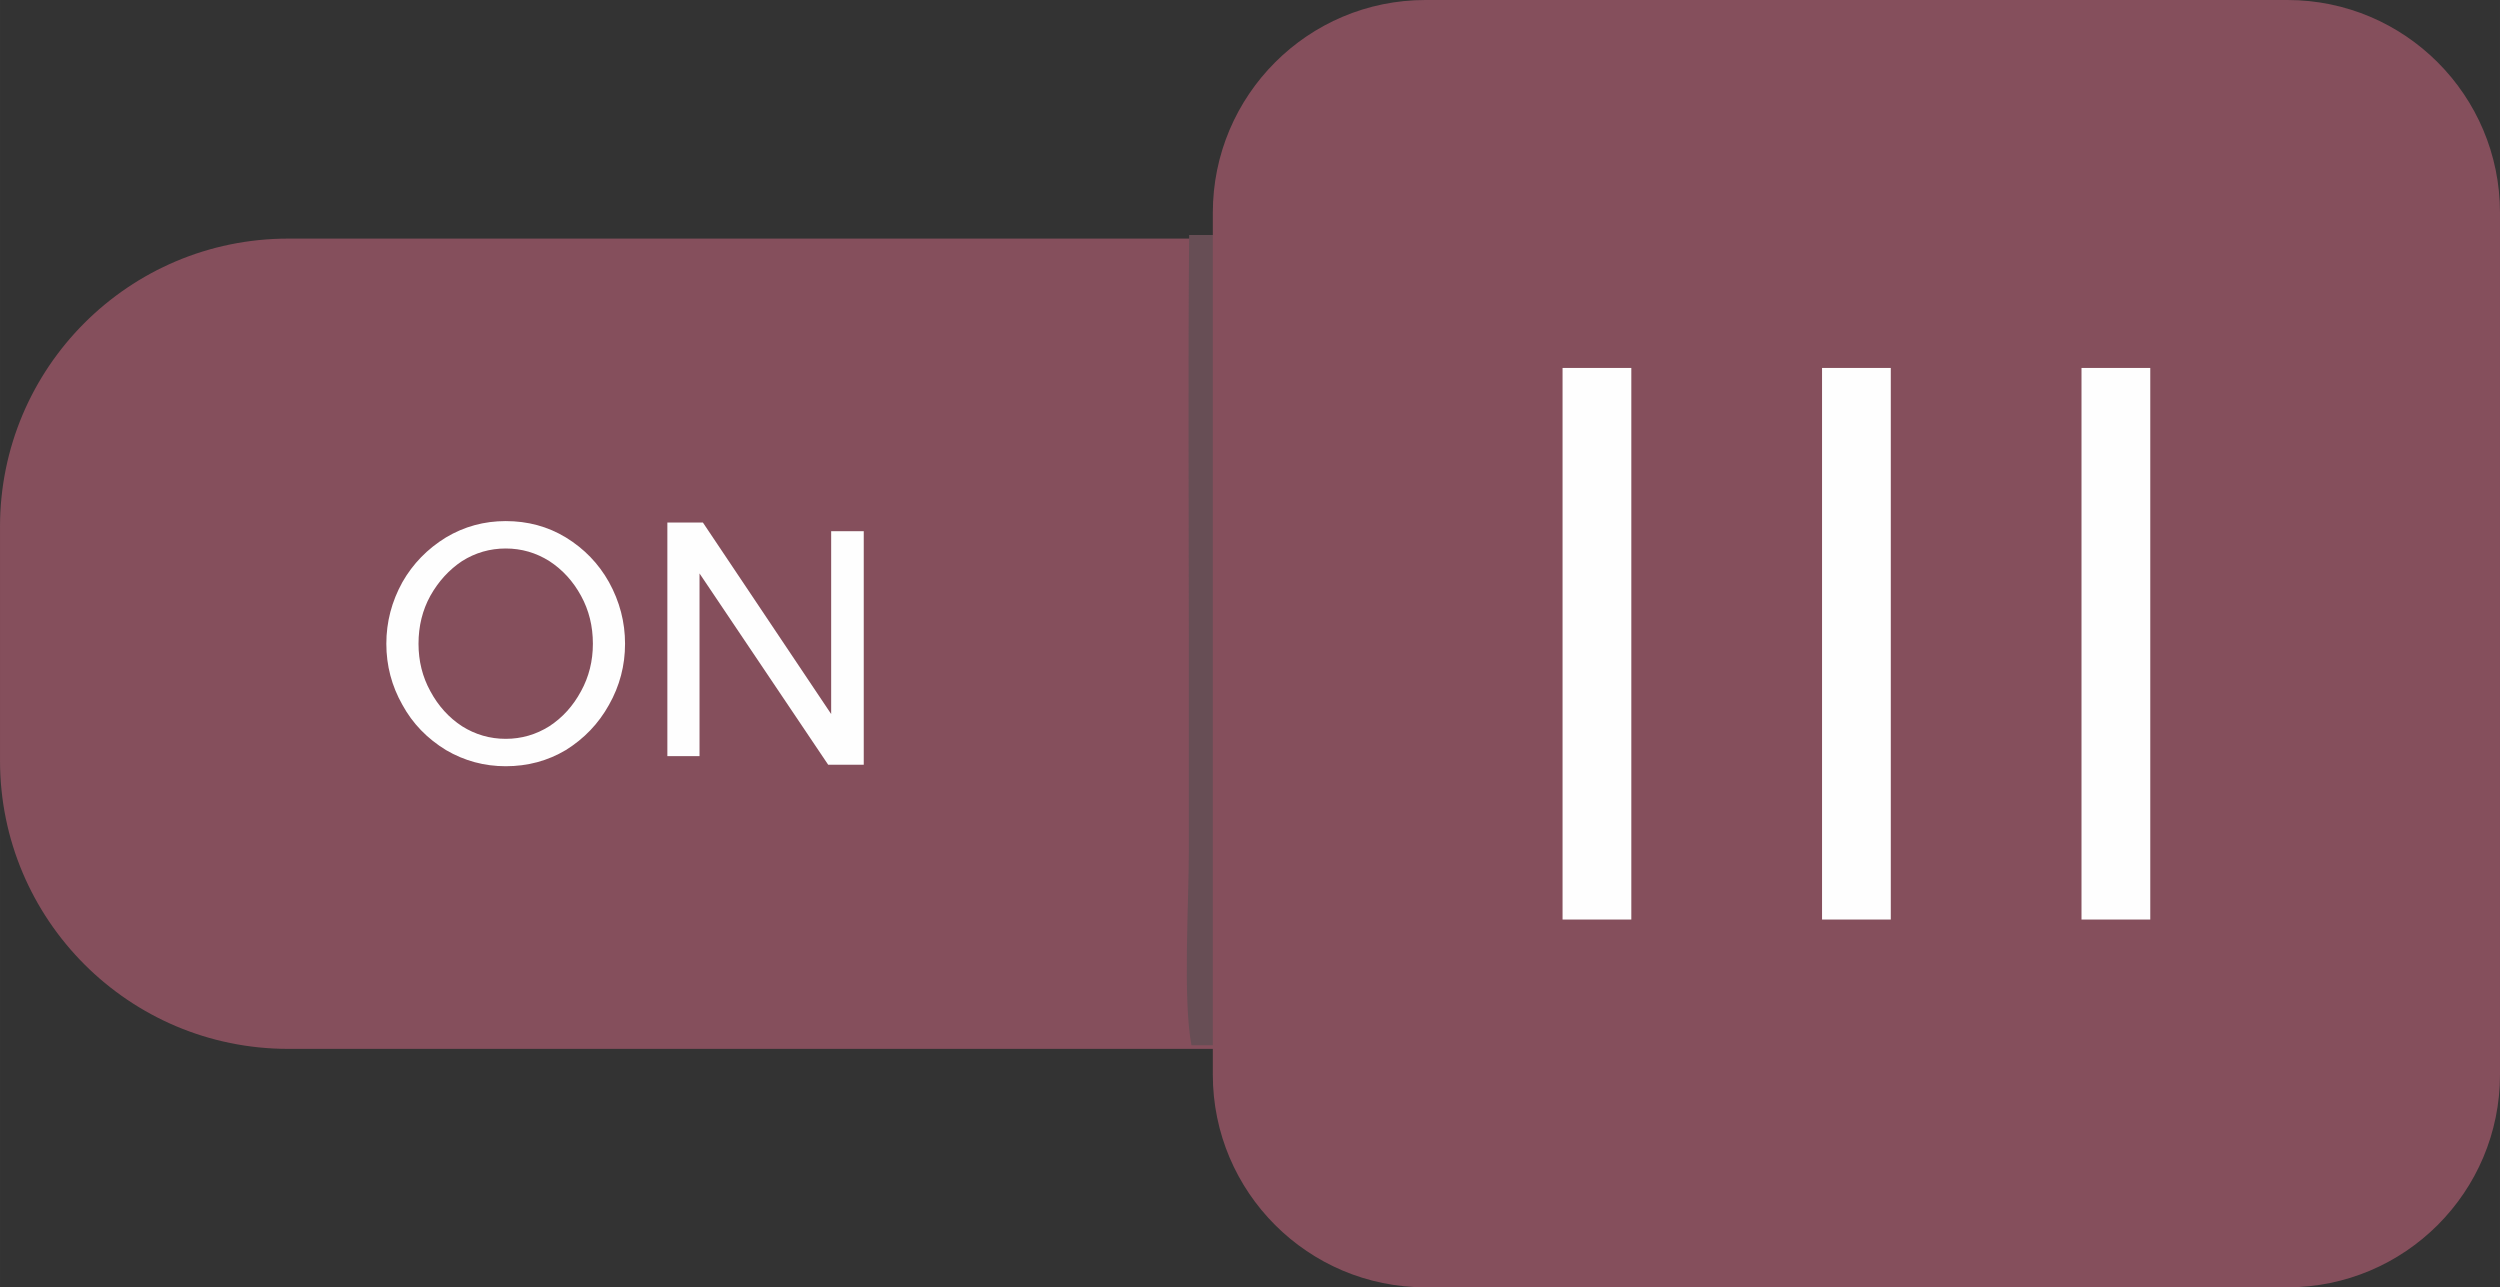 <?xml version="1.0" encoding="UTF-8" standalone="no"?>
<!-- Creator: CorelDRAW 2018 (评估? -->

<svg
   xmlns:dc="http://purl.org/dc/elements/1.1/"
   xmlns:cc="http://creativecommons.org/ns#"
   xmlns:rdf="http://www.w3.org/1999/02/22-rdf-syntax-ns#"
   xmlns:svg="http://www.w3.org/2000/svg"
   xmlns="http://www.w3.org/2000/svg"
   xmlns:sodipodi="http://sodipodi.sourceforge.net/DTD/sodipodi-0.dtd"
   xmlns:inkscape="http://www.inkscape.org/namespaces/inkscape"
   xml:space="preserve"
   width="191.603"
   height="98.662"
   version="1.1"
   style="fill-rule:evenodd"
   viewBox="0 0 5407.45 2784.47"
   id="svg2"
   inkscape:version="0.48.3.1 r9886"
   sodipodi:docname="8ON.svg"><rect x="0" y="0" width="5407.45" height="2784.47" fill="#333333" stroke="none"/><sodipodi:namedview
   pagecolor="#ffffff"
   bordercolor="#666666"
   borderopacity="1"
   objecttolerance="10"
   gridtolerance="10"
   guidetolerance="10"
   inkscape:pageopacity="0"
   inkscape:pageshadow="2"
   inkscape:window-width="1920"
   inkscape:window-height="1017"
   id="namedview32"
   showgrid="false"
   fit-margin-top="0"
   fit-margin-left="0"
   fit-margin-right="0"
   fit-margin-bottom="0"
   inkscape:zoom="5.0743655"
   inkscape:cx="110.57323"
   inkscape:cy="60.390752"
   inkscape:window-x="-8"
   inkscape:window-y="-8"
   inkscape:window-maximized="1"
   inkscape:current-layer="svg2" />
 <defs
   id="defs4">
  <style
   type="text/css"
   id="style6">
   
    .fil2 {fill:none;fill-rule:nonzero}
    .fil1 {fill:#674E55}
    .fil3 {fill:#FEFEFE;fill-rule:nonzero}
    .fil0 {fill:#854F5C;fill-rule:nonzero}
   
  </style>
 
  
  
  
  
  
  
  
  
  
  
  
  
 </defs>
 <g
   id="shape"
   inkscape:label="#g3050"><path
     class="fil0"
     d="m 623.46,516.11 2245.79,0 c 344.34,0 623.46,279.05 623.46,623.36 l 0,505.53 c 0,344.31 -279.12,623.71 -623.46,623.71 l -2245.79,0 C 279.12,2268.71 -7.6e-5,1989.31 -7.6e-5,1645 l 0,-505.53 c 0,-344.31 279.12,-623.36 623.46,-623.36 z"
     id="path10"
     inkscape:connector-curvature="0"
     style="fill:#854f5c;fill-rule:nonzero" /></g><g
   id="dark"
   inkscape:label="#g3047"><path
     class="fil1"
     d="m 2668.36,2260.88 0.62,-1752.53 -96.9,0 c -2.5,293.85 -0.62,588.2 -0.62,882.05 0,150.45 0,300.39 0,450.33 0,111.21 -13.13,320.52 5.62,420.15 l 91.28,0 z"
     id="path12"
     inkscape:connector-curvature="0"
     style="fill:#674e55" /></g><g
   id="hlight"
   inkscape:label="#g3053"><path
     class="fil0"
     d="m 3083.38,0 1864.04,0 c 254,0 460.03,206.02 460.03,460.37 l 0,1864.08 c 0,254 -206.03,460.02 -460.03,460.02 l -1864.04,0 c -254.1,0 -460.09,-206.02 -460.09,-460.02 l 0,-1864.08 c 0,-254.35 205.99,-460.37 460.09,-460.37 z"
     id="path14"
     inkscape:connector-curvature="0"
     style="fill:#854f5c;fill-rule:nonzero" /></g><line
   style="fill:none"
   id="line16"
   y2="1988.96"
   x2="4576.62"
   y1="795.86"
   x1="4576.62"
   class="fil2" /><line
   style="fill:none"
   id="line20"
   y2="1988.96"
   x2="4015.39"
   y1="795.86"
   x1="4015.39"
   class="fil2" /><line
   style="fill:none"
   id="line24"
   y2="1988.96"
   x2="3454.19"
   y1="795.86"
   x1="3454.19"
   class="fil2" /><g
   id="light"
   inkscape:label="#g3040"><polygon
     transform="translate(-78.9,-230.5)"
     class="fil3"
     points="4581.15,2219.46 4729.91,2219.46 4729.91,1026.37 4581.15,1026.37 "
     id="polygon18"
     style="fill:#fefefe;fill-rule:nonzero" /><polygon
     transform="translate(-78.9,-230.5)"
     class="fil3"
     points="4019.96,2219.46 4168.65,2219.46 4168.65,1026.37 4019.96,1026.37 "
     id="polygon22"
     style="fill:#fefefe;fill-rule:nonzero" /><polygon
     transform="translate(-78.9,-230.5)"
     class="fil3"
     points="3458.69,2219.46 3607.42,2219.46 3607.42,1026.37 3458.69,1026.37 "
     id="polygon26"
     style="fill:#fefefe;fill-rule:nonzero" /><path
     class="fil3"
     d="m 1093.82,1186.39 c -34.22,0 -65.65,9.17 -94.3,27.16 -28.11,18.7 -51.01,43.75 -68.68,75.14 -17.11,31.05 -25.61,65.62 -25.61,103.72 0,37.39 8.5,71.61 25.61,102.66 17.07,31.75 39.97,57.15 68.68,75.85 28.65,17.99 60.08,27.16 94.3,27.16 34.15,0 65.58,-9.17 94.26,-27.16 28.68,-18.7 51.58,-44.1 68.65,-75.85 17.08,-31.05 25.65,-65.27 25.65,-102.66 0,-38.1 -8.57,-72.67 -25.65,-103.72 -17.07,-31.39 -39.97,-56.44 -68.65,-75.14 -28.68,-17.99 -60.11,-27.16 -94.26,-27.16 z m 0,470.96 c -46.42,0 -89.46,-11.65 -129.12,-34.93 -40.92,-25.05 -72.28,-57.5 -94.26,-97.72 -23.25,-40.92 -34.82,-85.02 -34.82,-132.29 0,-46.92 11.57,-91.37 34.82,-133.35 22.54,-39.51 54.01,-71.97 94.26,-96.66 39.66,-23.64 82.7,-35.28 129.12,-35.28 47.56,0 90.91,11.64 129.96,35.28 39.69,24.34 70.81,56.44 93.38,96.66 23.18,41.98 34.79,86.43 34.79,133.35 0,47.27 -11.61,91.37 -34.79,132.29 -22.57,40.57 -53.69,73.03 -93.38,97.72 -39.05,23.28 -82.4,34.93 -129.96,34.93 z"
     id="path28"
     inkscape:connector-curvature="0"
     style="fill:#fefefe;fill-rule:nonzero" /><polygon
     transform="translate(-78.9,-230.5)"
     class="fil3"
     points="1522.39,1360.8 1599.3,1360.8 1876.69,1774.96 1876.69,1379.49 1947.17,1379.49 1947.17,1884.67 1870.27,1884.67 1591.96,1470.86 1591.96,1865.97 1522.39,1865.97 "
     id="polygon30"
     style="fill:#fefefe;fill-rule:nonzero" /></g>
</svg>